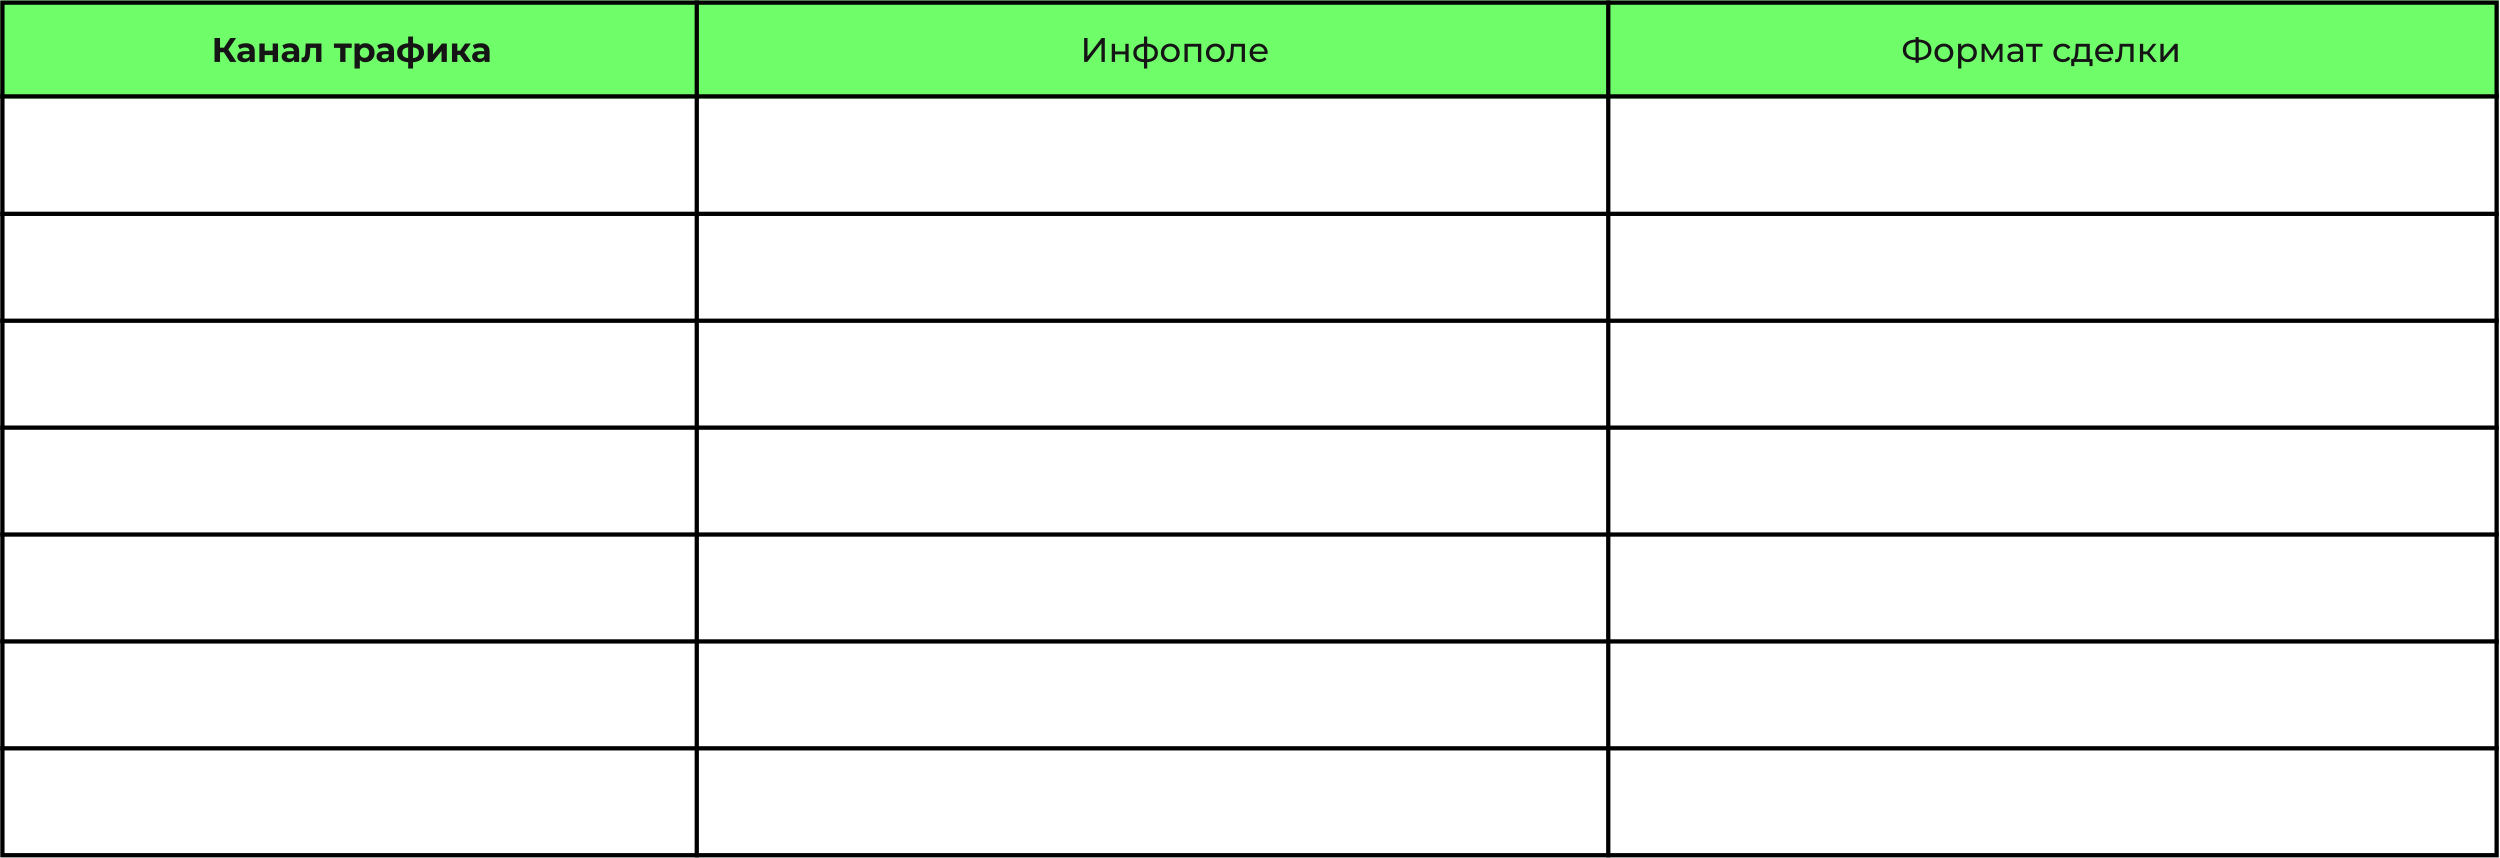 <?xml version="1.0" encoding="UTF-8"?> <svg xmlns="http://www.w3.org/2000/svg" width="1754" height="602" viewBox="0 0 1754 602" fill="none"> <rect x="0.195" y="0.337" width="1752.94" height="68.796" fill="#6FFD69"></rect> <rect x="1.695" y="1.837" width="1749.94" height="598.19" stroke="black" stroke-width="3"></rect> <line x1="488.852" y1="0.337" x2="488.852" y2="601.527" stroke="black" stroke-width="3"></line> <line x1="0.195" y1="67.633" x2="1753.14" y2="67.633" stroke="black" stroke-width="3"></line> <line x1="0.195" y1="150.027" x2="1753.14" y2="150.027" stroke="black" stroke-width="3"></line> <line x1="0.195" y1="225.027" x2="1753.14" y2="225.027" stroke="black" stroke-width="3"></line> <line x1="0.195" y1="300.027" x2="1753.14" y2="300.027" stroke="black" stroke-width="3"></line> <line x1="0.195" y1="375.027" x2="1753.14" y2="375.027" stroke="black" stroke-width="3"></line> <line x1="0.195" y1="450.027" x2="1753.14" y2="450.027" stroke="black" stroke-width="3"></line> <line x1="0.195" y1="525.027" x2="1753.14" y2="525.027" stroke="black" stroke-width="3"></line> <line x1="1128.36" y1="0.337" x2="1128.36" y2="601.527" stroke="black" stroke-width="3"></line> <path d="M157.061 36.67H154.373V43.438H150.509V26.639H154.373V33.431H157.157L161.573 26.639H165.677L160.181 34.751L165.845 43.438H161.429L157.061 36.67ZM172.511 30.334C174.511 30.334 176.047 30.814 177.119 31.774C178.191 32.718 178.727 34.151 178.727 36.071V43.438H175.223V41.831C174.519 43.031 173.207 43.63 171.287 43.63C170.295 43.63 169.431 43.462 168.695 43.127C167.975 42.791 167.423 42.327 167.039 41.734C166.655 41.142 166.463 40.471 166.463 39.718C166.463 38.519 166.911 37.575 167.807 36.886C168.719 36.199 170.119 35.855 172.007 35.855H174.983C174.983 35.038 174.735 34.414 174.239 33.983C173.743 33.535 172.999 33.31 172.007 33.31C171.319 33.31 170.639 33.422 169.967 33.647C169.311 33.855 168.751 34.142 168.287 34.511L166.943 31.895C167.647 31.398 168.487 31.015 169.463 30.742C170.455 30.471 171.471 30.334 172.511 30.334ZM172.223 41.111C172.863 41.111 173.431 40.967 173.927 40.678C174.423 40.374 174.775 39.934 174.983 39.358V38.038H172.415C170.879 38.038 170.111 38.542 170.111 39.55C170.111 40.031 170.295 40.414 170.663 40.703C171.047 40.974 171.567 41.111 172.223 41.111ZM181.98 30.526H185.7V35.566H191.316V30.526H195.06V43.438H191.316V38.614H185.7V43.438H181.98V30.526ZM203.66 30.334C205.66 30.334 207.196 30.814 208.268 31.774C209.34 32.718 209.876 34.151 209.876 36.071V43.438H206.372V41.831C205.668 43.031 204.356 43.63 202.436 43.63C201.444 43.63 200.58 43.462 199.844 43.127C199.124 42.791 198.572 42.327 198.188 41.734C197.804 41.142 197.612 40.471 197.612 39.718C197.612 38.519 198.06 37.575 198.956 36.886C199.868 36.199 201.268 35.855 203.156 35.855H206.132C206.132 35.038 205.884 34.414 205.388 33.983C204.892 33.535 204.148 33.31 203.156 33.31C202.468 33.31 201.788 33.422 201.116 33.647C200.46 33.855 199.9 34.142 199.436 34.511L198.092 31.895C198.796 31.398 199.636 31.015 200.612 30.742C201.604 30.471 202.62 30.334 203.66 30.334ZM203.372 41.111C204.012 41.111 204.58 40.967 205.076 40.678C205.572 40.374 205.924 39.934 206.132 39.358V38.038H203.564C202.028 38.038 201.26 38.542 201.26 39.55C201.26 40.031 201.444 40.414 201.812 40.703C202.196 40.974 202.716 41.111 203.372 41.111ZM225.512 30.526V43.438H221.768V33.599H217.688L217.568 35.879C217.504 37.575 217.344 38.983 217.088 40.102C216.832 41.222 216.416 42.102 215.84 42.742C215.264 43.383 214.464 43.703 213.44 43.703C212.896 43.703 212.248 43.606 211.496 43.414L211.688 40.343C211.944 40.374 212.128 40.391 212.24 40.391C212.8 40.391 213.216 40.191 213.488 39.791C213.776 39.374 213.968 38.855 214.064 38.23C214.16 37.59 214.232 36.751 214.28 35.711L214.472 30.526H225.512ZM246.757 33.599H242.389V43.438H238.669V33.599H234.301V30.526H246.757V33.599ZM256.361 30.334C257.561 30.334 258.649 30.614 259.625 31.174C260.617 31.718 261.393 32.495 261.953 33.502C262.513 34.495 262.793 35.654 262.793 36.983C262.793 38.31 262.513 39.478 261.953 40.486C261.393 41.478 260.617 42.255 259.625 42.815C258.649 43.358 257.561 43.63 256.361 43.63C254.713 43.63 253.417 43.111 252.473 42.071V48.094H248.729V30.526H252.305V32.014C253.233 30.895 254.585 30.334 256.361 30.334ZM255.713 40.559C256.673 40.559 257.457 40.239 258.065 39.599C258.689 38.943 259.001 38.071 259.001 36.983C259.001 35.895 258.689 35.031 258.065 34.391C257.457 33.734 256.673 33.407 255.713 33.407C254.753 33.407 253.961 33.734 253.337 34.391C252.729 35.031 252.425 35.895 252.425 36.983C252.425 38.071 252.729 38.943 253.337 39.599C253.961 40.239 254.753 40.559 255.713 40.559ZM270.222 30.334C272.222 30.334 273.758 30.814 274.83 31.774C275.902 32.718 276.438 34.151 276.438 36.071V43.438H272.934V41.831C272.23 43.031 270.918 43.63 268.998 43.63C268.006 43.63 267.142 43.462 266.406 43.127C265.686 42.791 265.134 42.327 264.75 41.734C264.366 41.142 264.174 40.471 264.174 39.718C264.174 38.519 264.622 37.575 265.518 36.886C266.43 36.199 267.83 35.855 269.718 35.855H272.694C272.694 35.038 272.446 34.414 271.95 33.983C271.454 33.535 270.71 33.31 269.718 33.31C269.03 33.31 268.35 33.422 267.678 33.647C267.022 33.855 266.462 34.142 265.998 34.511L264.654 31.895C265.358 31.398 266.198 31.015 267.174 30.742C268.166 30.471 269.182 30.334 270.222 30.334ZM269.934 41.111C270.574 41.111 271.142 40.967 271.638 40.678C272.134 40.374 272.486 39.934 272.694 39.358V38.038H270.126C268.59 38.038 267.822 38.542 267.822 39.55C267.822 40.031 268.006 40.414 268.374 40.703C268.758 40.974 269.278 41.111 269.934 41.111ZM297.523 36.934C297.523 38.934 296.851 40.519 295.507 41.687C294.179 42.839 292.275 43.502 289.795 43.678V48.094H286.363V43.678C283.883 43.502 281.971 42.846 280.627 41.711C279.299 40.559 278.635 38.967 278.635 36.934C278.635 34.934 279.291 33.383 280.603 32.279C281.931 31.174 283.851 30.535 286.363 30.358V25.631H289.795V30.358C292.275 30.535 294.179 31.183 295.507 32.303C296.851 33.422 297.523 34.967 297.523 36.934ZM282.259 36.934C282.259 38.087 282.587 38.974 283.243 39.599C283.899 40.222 284.939 40.614 286.363 40.775V33.263C284.939 33.407 283.899 33.782 283.243 34.391C282.587 34.983 282.259 35.831 282.259 36.934ZM289.795 40.775C291.219 40.614 292.259 40.222 292.915 39.599C293.587 38.974 293.923 38.087 293.923 36.934C293.923 35.831 293.587 34.983 292.915 34.391C292.259 33.782 291.219 33.407 289.795 33.263V40.775ZM300.058 30.526H303.778V38.206L310.066 30.526H313.498V43.438H309.778V35.758L303.514 43.438H300.058V30.526ZM322.785 38.542H320.841V43.438H317.097V30.526H320.841V35.542H322.857L326.361 30.526H330.345L325.833 36.718L330.657 43.438H326.241L322.785 38.542ZM337.277 30.334C339.277 30.334 340.813 30.814 341.885 31.774C342.957 32.718 343.493 34.151 343.493 36.071V43.438H339.989V41.831C339.285 43.031 337.973 43.63 336.053 43.63C335.061 43.63 334.197 43.462 333.461 43.127C332.741 42.791 332.189 42.327 331.805 41.734C331.421 41.142 331.229 40.471 331.229 39.718C331.229 38.519 331.677 37.575 332.573 36.886C333.485 36.199 334.885 35.855 336.773 35.855H339.749C339.749 35.038 339.501 34.414 339.005 33.983C338.509 33.535 337.765 33.31 336.773 33.31C336.085 33.31 335.405 33.422 334.733 33.647C334.077 33.855 333.517 34.142 333.053 34.511L331.709 31.895C332.413 31.398 333.253 31.015 334.229 30.742C335.221 30.471 336.237 30.334 337.277 30.334ZM336.989 41.111C337.629 41.111 338.197 40.967 338.693 40.678C339.189 40.374 339.541 39.934 339.749 39.358V38.038H337.181C335.645 38.038 334.877 38.542 334.877 39.55C334.877 40.031 335.061 40.414 335.429 40.703C335.813 40.974 336.333 41.111 336.989 41.111Z" fill="#151515"></path> <path d="M760.624 26.639H763V39.599L772.936 26.639H775.144V43.438H772.792V30.503L762.832 43.438H760.624V26.639ZM779.998 30.718H782.302V36.118H789.55V30.718H791.854V43.438H789.55V38.111H782.302V43.438H779.998V30.718ZM812.39 37.054C812.39 39.023 811.734 40.575 810.422 41.711C809.11 42.846 807.262 43.478 804.878 43.606V48.094H802.622V43.606C800.238 43.478 798.39 42.855 797.078 41.734C795.782 40.599 795.134 39.038 795.134 37.054C795.134 35.087 795.782 33.55 797.078 32.447C798.374 31.343 800.222 30.727 802.622 30.599V25.631H804.878V30.599C807.262 30.727 809.11 31.351 810.422 32.471C811.734 33.575 812.39 35.102 812.39 37.054ZM797.414 37.054C797.414 38.414 797.846 39.478 798.71 40.246C799.59 41.014 800.894 41.455 802.622 41.566V32.639C800.878 32.751 799.574 33.182 798.71 33.934C797.846 34.687 797.414 35.727 797.414 37.054ZM804.878 41.59C808.366 41.319 810.11 39.806 810.11 37.054C810.11 35.711 809.67 34.67 808.79 33.934C807.91 33.182 806.606 32.751 804.878 32.639V41.59ZM821.094 43.583C819.83 43.583 818.694 43.303 817.686 42.742C816.678 42.182 815.886 41.414 815.31 40.438C814.75 39.447 814.47 38.327 814.47 37.078C814.47 35.831 814.75 34.718 815.31 33.742C815.886 32.751 816.678 31.983 817.686 31.439C818.694 30.878 819.83 30.599 821.094 30.599C822.358 30.599 823.486 30.878 824.478 31.439C825.486 31.983 826.27 32.751 826.83 33.742C827.406 34.718 827.694 35.831 827.694 37.078C827.694 38.327 827.406 39.447 826.83 40.438C826.27 41.414 825.486 42.182 824.478 42.742C823.486 43.303 822.358 43.583 821.094 43.583ZM821.094 41.566C821.91 41.566 822.638 41.383 823.278 41.014C823.934 40.63 824.446 40.102 824.814 39.431C825.182 38.742 825.366 37.959 825.366 37.078C825.366 36.199 825.182 35.422 824.814 34.751C824.446 34.062 823.934 33.535 823.278 33.166C822.638 32.798 821.91 32.614 821.094 32.614C820.278 32.614 819.542 32.798 818.886 33.166C818.246 33.535 817.734 34.062 817.35 34.751C816.982 35.422 816.798 36.199 816.798 37.078C816.798 37.959 816.982 38.742 817.35 39.431C817.734 40.102 818.246 40.63 818.886 41.014C819.542 41.383 820.278 41.566 821.094 41.566ZM842.805 30.718V43.438H840.501V32.734H833.325V43.438H831.021V30.718H842.805ZM852.711 43.583C851.447 43.583 850.311 43.303 849.303 42.742C848.295 42.182 847.503 41.414 846.927 40.438C846.367 39.447 846.087 38.327 846.087 37.078C846.087 35.831 846.367 34.718 846.927 33.742C847.503 32.751 848.295 31.983 849.303 31.439C850.311 30.878 851.447 30.599 852.711 30.599C853.975 30.599 855.103 30.878 856.095 31.439C857.103 31.983 857.887 32.751 858.447 33.742C859.023 34.718 859.311 35.831 859.311 37.078C859.311 38.327 859.023 39.447 858.447 40.438C857.887 41.414 857.103 42.182 856.095 42.742C855.103 43.303 853.975 43.583 852.711 43.583ZM852.711 41.566C853.527 41.566 854.255 41.383 854.895 41.014C855.551 40.63 856.063 40.102 856.431 39.431C856.799 38.742 856.983 37.959 856.983 37.078C856.983 36.199 856.799 35.422 856.431 34.751C856.063 34.062 855.551 33.535 854.895 33.166C854.255 32.798 853.527 32.614 852.711 32.614C851.895 32.614 851.159 32.798 850.503 33.166C849.863 33.535 849.351 34.062 848.967 34.751C848.599 35.422 848.415 36.199 848.415 37.078C848.415 37.959 848.599 38.742 848.967 39.431C849.351 40.102 849.863 40.63 850.503 41.014C851.159 41.383 851.895 41.566 852.711 41.566ZM873.465 30.718V43.438H871.161V32.734H865.689L865.545 35.566C865.465 37.279 865.313 38.711 865.089 39.862C864.865 40.998 864.497 41.91 863.985 42.599C863.473 43.286 862.761 43.63 861.849 43.63C861.433 43.63 860.961 43.559 860.433 43.414L860.577 41.471C860.785 41.519 860.977 41.542 861.153 41.542C861.793 41.542 862.273 41.263 862.593 40.703C862.913 40.142 863.121 39.478 863.217 38.711C863.313 37.943 863.401 36.846 863.48 35.422L863.697 30.718H873.465ZM889.416 37.151C889.416 37.327 889.4 37.559 889.368 37.846H879.048C879.192 38.967 879.68 39.87 880.512 40.559C881.36 41.23 882.408 41.566 883.656 41.566C885.176 41.566 886.4 41.054 887.328 40.031L888.6 41.519C888.024 42.191 887.304 42.703 886.44 43.054C885.592 43.407 884.64 43.583 883.584 43.583C882.24 43.583 881.048 43.31 880.008 42.767C878.968 42.206 878.16 41.431 877.584 40.438C877.024 39.447 876.744 38.327 876.744 37.078C876.744 35.846 877.016 34.734 877.56 33.742C878.12 32.751 878.88 31.983 879.84 31.439C880.816 30.878 881.912 30.599 883.128 30.599C884.344 30.599 885.424 30.878 886.368 31.439C887.328 31.983 888.072 32.751 888.6 33.742C889.144 34.734 889.416 35.87 889.416 37.151ZM883.128 32.542C882.024 32.542 881.096 32.879 880.344 33.55C879.608 34.222 879.176 35.102 879.048 36.191H887.208C887.08 35.118 886.64 34.246 885.888 33.575C885.152 32.886 884.232 32.542 883.128 32.542Z" fill="#151515"></path> <path d="M1355.1 35.014C1355.1 37.239 1354.32 38.983 1352.77 40.246C1351.22 41.511 1349.03 42.191 1346.19 42.286V44.062H1343.96V42.286C1341.13 42.175 1338.93 41.486 1337.36 40.222C1335.81 38.959 1335.03 37.222 1335.03 35.014C1335.03 32.791 1335.81 31.047 1337.36 29.782C1338.93 28.518 1341.13 27.831 1343.96 27.718V26.015H1346.19V27.718C1349.01 27.831 1351.19 28.526 1352.75 29.806C1354.31 31.07 1355.1 32.806 1355.1 35.014ZM1346.19 40.414C1348.34 40.286 1349.97 39.767 1351.09 38.855C1352.23 37.926 1352.79 36.639 1352.79 34.99C1352.79 33.374 1352.22 32.111 1351.07 31.198C1349.93 30.27 1348.31 29.742 1346.19 29.614V40.414ZM1337.36 35.014C1337.36 36.647 1337.93 37.926 1339.07 38.855C1340.22 39.767 1341.85 40.286 1343.96 40.414V29.614C1341.82 29.742 1340.18 30.262 1339.04 31.174C1337.92 32.087 1337.36 33.367 1337.36 35.014ZM1363.85 43.583C1362.59 43.583 1361.45 43.303 1360.44 42.742C1359.44 42.182 1358.64 41.414 1358.07 40.438C1357.51 39.447 1357.23 38.327 1357.23 37.078C1357.23 35.831 1357.51 34.718 1358.07 33.742C1358.64 32.751 1359.44 31.983 1360.44 31.439C1361.45 30.878 1362.59 30.599 1363.85 30.599C1365.12 30.599 1366.24 30.878 1367.24 31.439C1368.24 31.983 1369.03 32.751 1369.59 33.742C1370.16 34.718 1370.45 35.831 1370.45 37.078C1370.45 38.327 1370.16 39.447 1369.59 40.438C1369.03 41.414 1368.24 42.182 1367.24 42.742C1366.24 43.303 1365.12 43.583 1363.85 43.583ZM1363.85 41.566C1364.67 41.566 1365.4 41.383 1366.04 41.014C1366.69 40.63 1367.2 40.102 1367.57 39.431C1367.94 38.742 1368.12 37.959 1368.12 37.078C1368.12 36.199 1367.94 35.422 1367.57 34.751C1367.2 34.062 1366.69 33.535 1366.04 33.166C1365.4 32.798 1364.67 32.614 1363.85 32.614C1363.04 32.614 1362.3 32.798 1361.64 33.166C1361 33.535 1360.49 34.062 1360.11 34.751C1359.74 35.422 1359.56 36.199 1359.56 37.078C1359.56 37.959 1359.74 38.742 1360.11 39.431C1360.49 40.102 1361 40.63 1361.64 41.014C1362.3 41.383 1363.04 41.566 1363.85 41.566ZM1380.52 30.599C1381.75 30.599 1382.86 30.87 1383.83 31.415C1384.81 31.959 1385.57 32.718 1386.11 33.694C1386.67 34.67 1386.95 35.798 1386.95 37.078C1386.95 38.358 1386.67 39.495 1386.11 40.486C1385.57 41.462 1384.81 42.222 1383.83 42.767C1382.86 43.31 1381.75 43.583 1380.52 43.583C1379.61 43.583 1378.77 43.407 1378 43.054C1377.25 42.703 1376.61 42.191 1376.08 41.519V48.094H1373.78V30.718H1375.99V32.734C1376.5 32.031 1377.15 31.503 1377.93 31.151C1378.71 30.782 1379.58 30.599 1380.52 30.599ZM1380.33 41.566C1381.15 41.566 1381.87 41.383 1382.51 41.014C1383.17 40.63 1383.68 40.102 1384.05 39.431C1384.43 38.742 1384.63 37.959 1384.63 37.078C1384.63 36.199 1384.43 35.422 1384.05 34.751C1383.68 34.062 1383.17 33.535 1382.51 33.166C1381.87 32.798 1381.15 32.614 1380.33 32.614C1379.53 32.614 1378.8 32.806 1378.15 33.191C1377.51 33.559 1376.99 34.078 1376.61 34.751C1376.24 35.422 1376.06 36.199 1376.06 37.078C1376.06 37.959 1376.24 38.742 1376.61 39.431C1376.98 40.102 1377.49 40.63 1378.15 41.014C1378.8 41.383 1379.53 41.566 1380.33 41.566ZM1404.97 30.718V43.438H1402.88V34.151L1398.13 41.998H1397.12L1392.41 34.127V43.438H1390.3V30.718H1392.68L1397.67 39.31L1402.81 30.718H1404.97ZM1413.99 30.599C1415.75 30.599 1417.09 31.03 1418.02 31.895C1418.96 32.758 1419.43 34.047 1419.43 35.758V43.438H1417.25V41.758C1416.87 42.35 1416.31 42.806 1415.59 43.127C1414.89 43.431 1414.05 43.583 1413.07 43.583C1411.65 43.583 1410.51 43.239 1409.64 42.55C1408.79 41.862 1408.37 40.959 1408.37 39.839C1408.37 38.718 1408.78 37.822 1409.59 37.151C1410.41 36.462 1411.71 36.118 1413.48 36.118H1417.13V35.663C1417.13 34.67 1416.84 33.91 1416.27 33.383C1415.69 32.855 1414.84 32.59 1413.72 32.59C1412.97 32.59 1412.23 32.718 1411.51 32.974C1410.79 33.215 1410.19 33.542 1409.69 33.959L1408.73 32.23C1409.39 31.703 1410.17 31.302 1411.08 31.03C1411.99 30.742 1412.96 30.599 1413.99 30.599ZM1413.46 41.806C1414.34 41.806 1415.1 41.614 1415.74 41.23C1416.38 40.831 1416.84 40.27 1417.13 39.55V37.775H1413.58C1411.63 37.775 1410.65 38.431 1410.65 39.742C1410.65 40.383 1410.9 40.886 1411.39 41.255C1411.89 41.623 1412.58 41.806 1413.46 41.806ZM1433.06 32.734H1428.41V43.438H1426.1V32.734H1421.45V30.718H1433.06V32.734ZM1447.41 43.583C1446.11 43.583 1444.95 43.303 1443.93 42.742C1442.92 42.182 1442.13 41.414 1441.55 40.438C1440.98 39.447 1440.69 38.327 1440.69 37.078C1440.69 35.831 1440.98 34.718 1441.55 33.742C1442.13 32.751 1442.92 31.983 1443.93 31.439C1444.95 30.878 1446.11 30.599 1447.41 30.599C1448.56 30.599 1449.58 30.831 1450.48 31.294C1451.39 31.759 1452.1 32.431 1452.59 33.31L1450.84 34.438C1450.44 33.831 1449.94 33.374 1449.35 33.071C1448.76 32.767 1448.1 32.614 1447.38 32.614C1446.55 32.614 1445.8 32.798 1445.13 33.166C1444.47 33.535 1443.95 34.062 1443.57 34.751C1443.2 35.422 1443.02 36.199 1443.02 37.078C1443.02 37.974 1443.2 38.767 1443.57 39.455C1443.95 40.127 1444.47 40.647 1445.13 41.014C1445.8 41.383 1446.55 41.566 1447.38 41.566C1448.1 41.566 1448.76 41.414 1449.35 41.111C1449.94 40.806 1450.44 40.35 1450.84 39.742L1452.59 40.846C1452.1 41.727 1451.39 42.407 1450.48 42.886C1449.58 43.35 1448.56 43.583 1447.41 43.583ZM1468.14 41.422V46.391H1465.98V43.438H1455.34V46.391H1453.16V41.422H1453.83C1454.65 41.374 1455.21 40.798 1455.51 39.694C1455.82 38.59 1456.02 37.031 1456.14 35.014L1456.33 30.718H1466.19V41.422H1468.14ZM1458.25 35.182C1458.18 36.782 1458.05 38.111 1457.84 39.166C1457.65 40.206 1457.29 40.959 1456.76 41.422H1463.89V32.734H1458.37L1458.25 35.182ZM1482.63 37.151C1482.63 37.327 1482.62 37.559 1482.59 37.846H1472.27C1472.41 38.967 1472.9 39.87 1473.73 40.559C1474.58 41.23 1475.63 41.566 1476.87 41.566C1478.39 41.566 1479.62 41.054 1480.55 40.031L1481.82 41.519C1481.24 42.191 1480.52 42.703 1479.66 43.054C1478.81 43.407 1477.86 43.583 1476.8 43.583C1475.46 43.583 1474.27 43.31 1473.23 42.767C1472.19 42.206 1471.38 41.431 1470.8 40.438C1470.24 39.447 1469.96 38.327 1469.96 37.078C1469.96 35.846 1470.23 34.734 1470.78 33.742C1471.34 32.751 1472.1 31.983 1473.06 31.439C1474.03 30.878 1475.13 30.599 1476.35 30.599C1477.56 30.599 1478.64 30.878 1479.59 31.439C1480.55 31.983 1481.29 32.751 1481.82 33.742C1482.36 34.734 1482.63 35.87 1482.63 37.151ZM1476.35 32.542C1475.24 32.542 1474.31 32.879 1473.56 33.55C1472.83 34.222 1472.39 35.102 1472.27 36.191H1480.43C1480.3 35.118 1479.86 34.246 1479.11 33.575C1478.37 32.886 1477.45 32.542 1476.35 32.542ZM1496.92 30.718V43.438H1494.61V32.734H1489.14L1489 35.566C1488.92 37.279 1488.77 38.711 1488.54 39.862C1488.32 40.998 1487.95 41.91 1487.44 42.599C1486.93 43.286 1486.21 43.63 1485.3 43.63C1484.89 43.63 1484.41 43.559 1483.89 43.414L1484.03 41.471C1484.24 41.519 1484.43 41.542 1484.61 41.542C1485.25 41.542 1485.73 41.263 1486.05 40.703C1486.37 40.142 1486.57 39.478 1486.67 38.711C1486.77 37.943 1486.85 36.846 1486.93 35.422L1487.15 30.718H1496.92ZM1506.32 38.062H1503.68V43.438H1501.37V30.718H1503.68V36.094H1506.36L1510.49 30.718H1512.96L1508.14 36.839L1513.3 43.438H1510.59L1506.32 38.062ZM1515.72 30.718H1518.02V39.983L1525.82 30.718H1527.91V43.438H1525.6V34.175L1517.83 43.438H1515.72V30.718Z" fill="#151515"></path> </svg> 